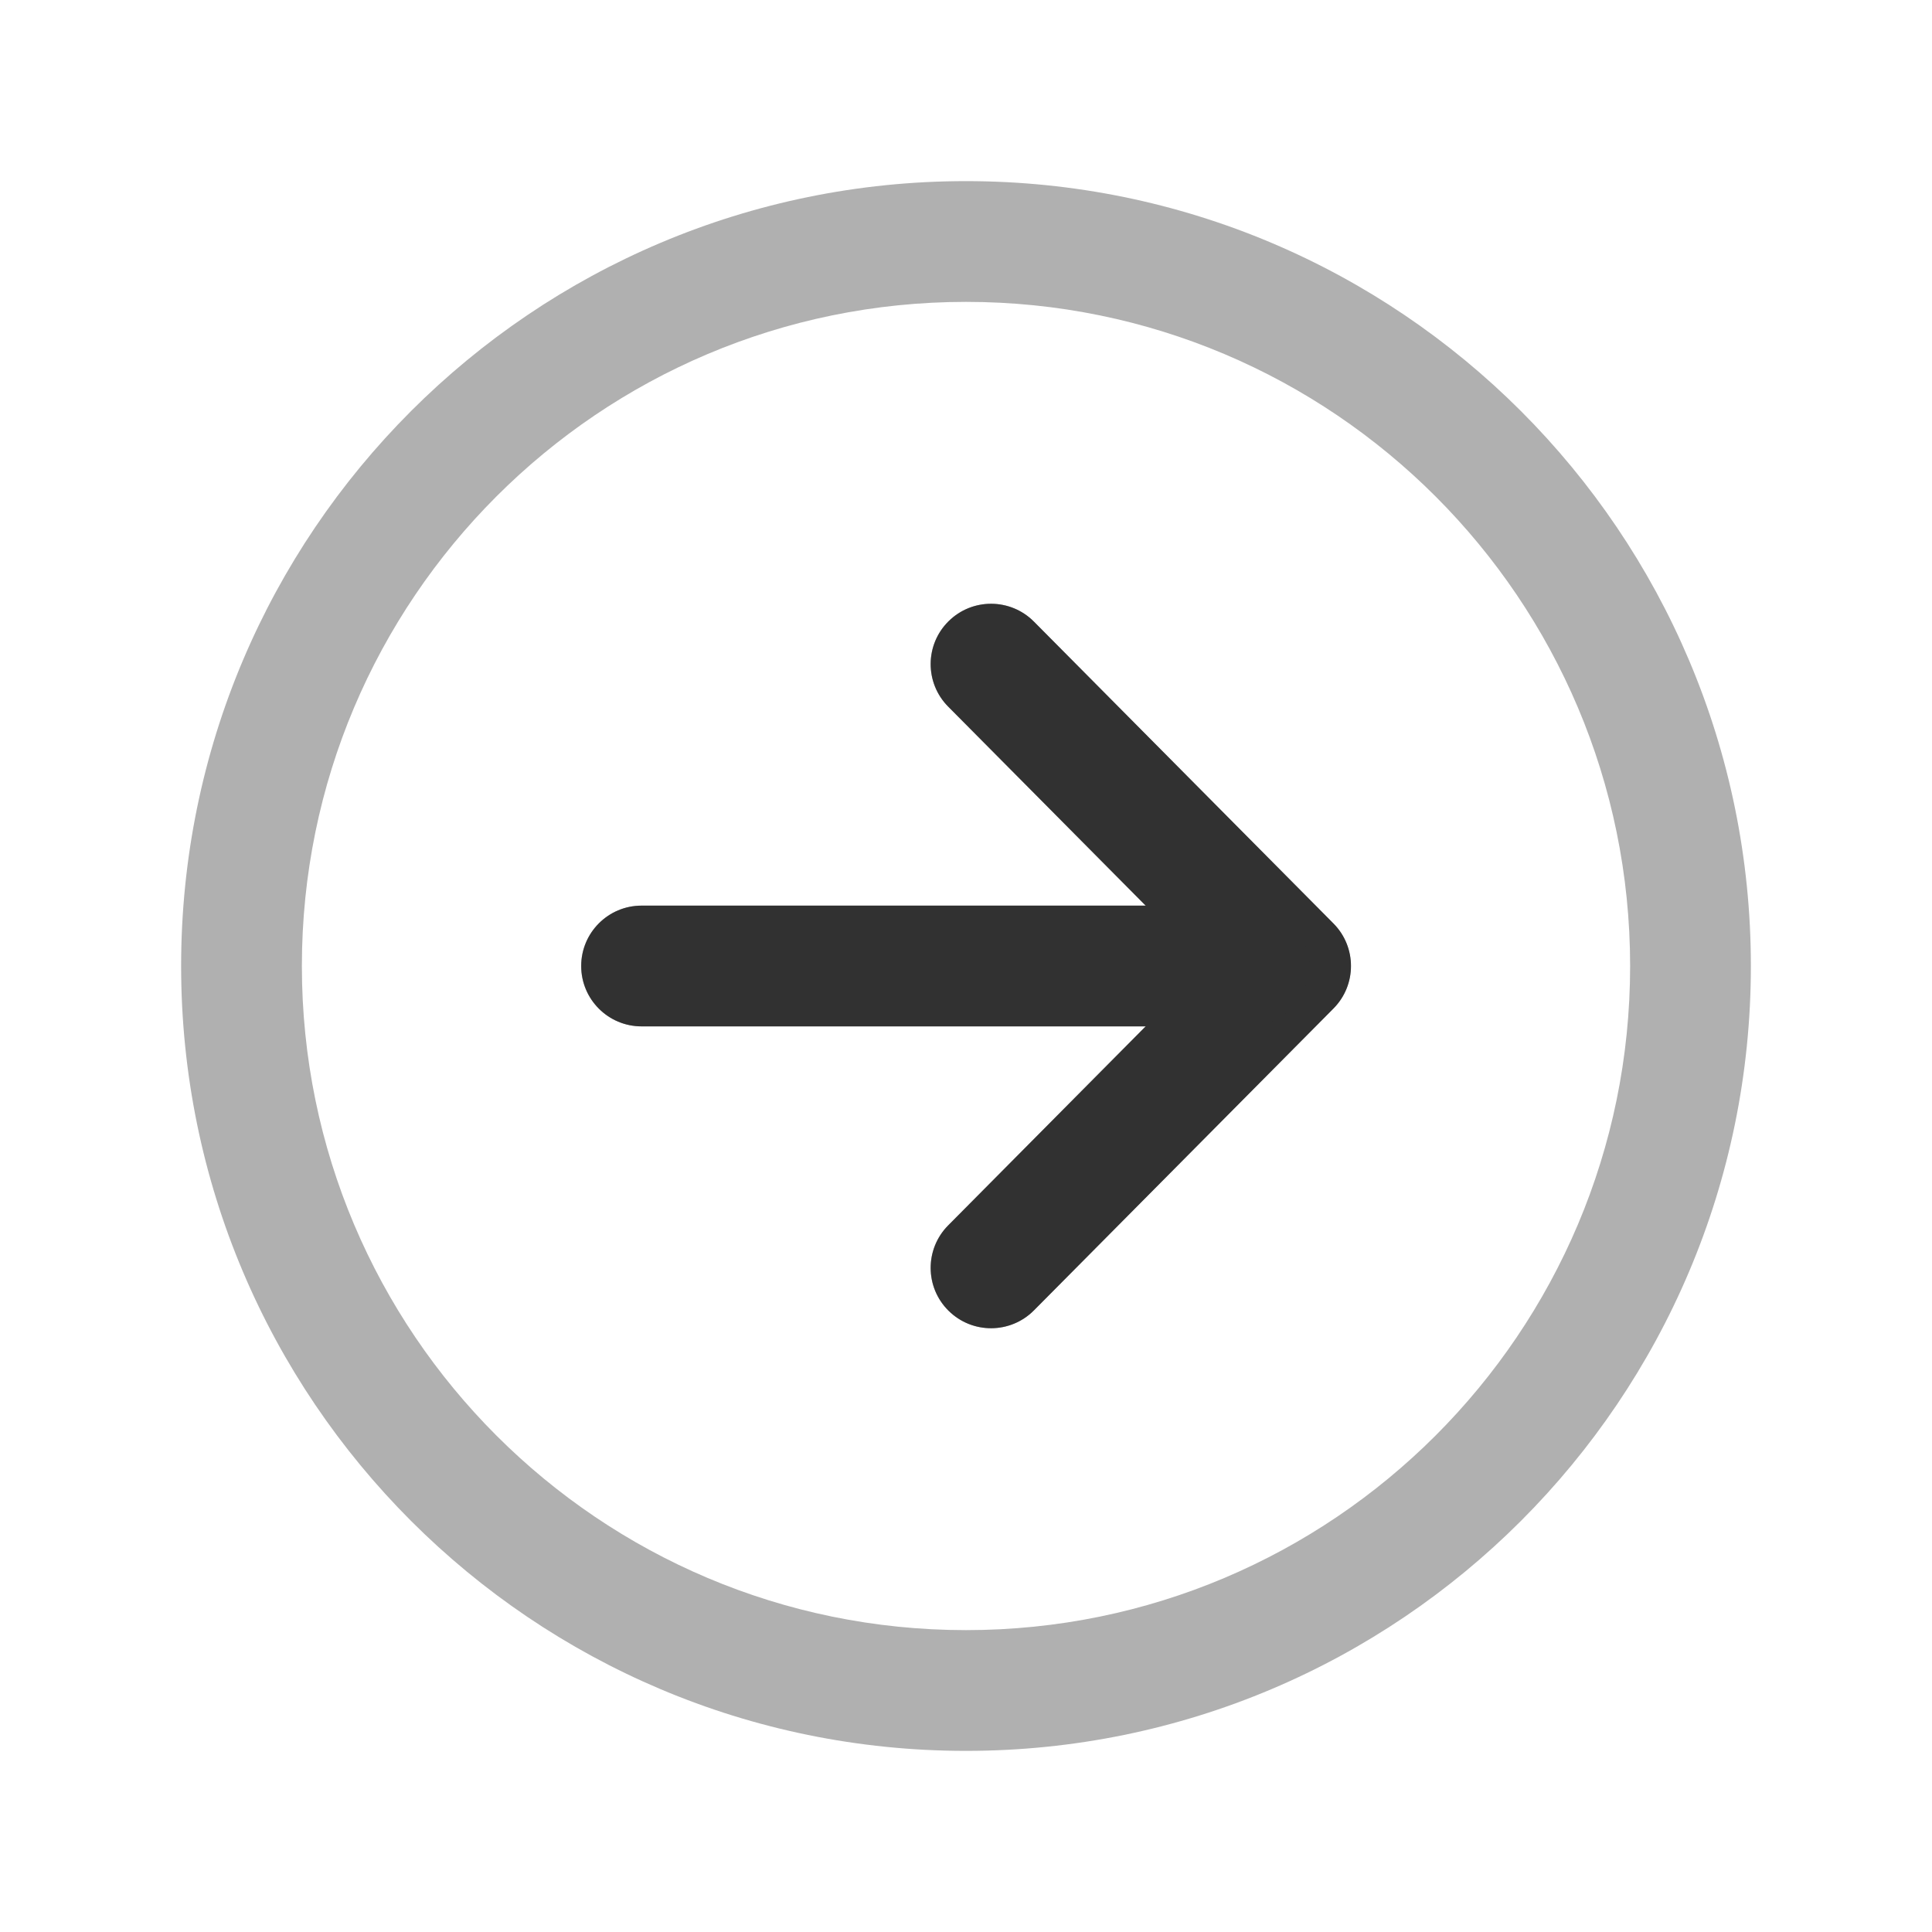 <?xml version="1.0" encoding="UTF-8"?> <svg xmlns="http://www.w3.org/2000/svg" width="24" height="24" viewBox="0 0 24 24" fill="none"><path fill-rule="evenodd" clip-rule="evenodd" d="M11.782 7.718C12.076 7.426 12.551 7.428 12.843 7.722L16.564 11.472C16.854 11.764 16.854 12.236 16.564 12.528L12.843 16.278C12.551 16.572 12.076 16.574 11.782 16.282C11.488 15.991 11.486 15.516 11.778 15.222L14.975 12L11.778 8.778C11.486 8.484 11.488 8.009 11.782 7.718Z" fill="#B0B0B0"></path><path fill-rule="evenodd" clip-rule="evenodd" d="M7.219 12C7.219 11.586 7.555 11.25 7.969 11.25H15.514C15.928 11.25 16.264 11.586 16.264 12C16.264 12.414 15.928 12.75 15.514 12.75H7.969C7.555 12.75 7.219 12.414 7.219 12Z" fill="#B0B0B0"></path><path fill-rule="evenodd" clip-rule="evenodd" d="M2.25 12C2.25 6.617 6.617 2.25 12 2.25C17.383 2.25 21.75 6.617 21.75 12C21.75 17.383 17.383 21.75 12 21.75C6.617 21.75 2.25 17.383 2.25 12ZM12 3.75C7.445 3.75 3.75 7.445 3.75 12C3.75 16.555 7.445 20.25 12 20.25C16.555 20.25 20.25 16.555 20.25 12C20.25 7.445 16.555 3.75 12 3.75Z" fill="#B0B0B0"></path><path fill-rule="evenodd" clip-rule="evenodd" d="M11.783 7.718C12.077 7.426 12.552 7.428 12.844 7.722L16.565 11.472C16.855 11.764 16.855 12.236 16.565 12.528L12.844 16.278C12.552 16.572 12.077 16.574 11.783 16.282C11.489 15.991 11.487 15.516 11.779 15.222L14.976 12L11.779 8.778C11.487 8.484 11.489 8.009 11.783 7.718Z" fill="#313131"></path><path fill-rule="evenodd" clip-rule="evenodd" d="M7.22 12C7.22 11.586 7.556 11.25 7.97 11.25H15.515C15.929 11.25 16.265 11.586 16.265 12C16.265 12.414 15.929 12.75 15.515 12.75H7.97C7.556 12.75 7.22 12.414 7.22 12Z" fill="#313131"></path></svg> 